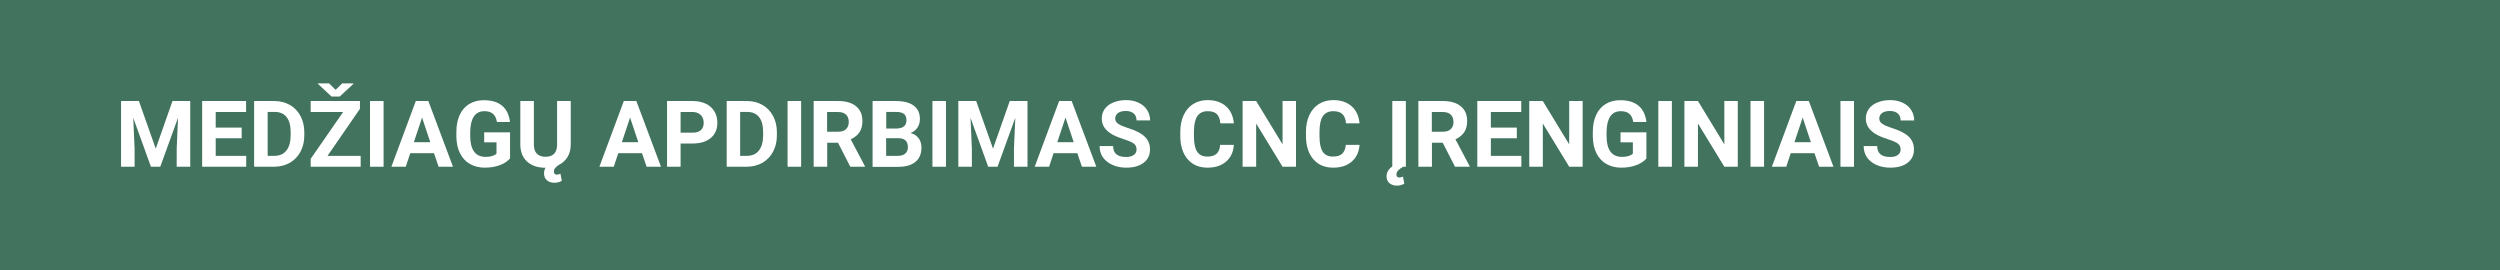 <?xml version="1.0" encoding="utf-8"?>
<!-- Generator: Adobe Illustrator 27.7.0, SVG Export Plug-In . SVG Version: 6.00 Build 0)  -->
<svg version="1.1" id="Layer_1" xmlns="http://www.w3.org/2000/svg" xmlns:xlink="http://www.w3.org/1999/xlink" x="0px" y="0px"
	 viewBox="0 0 2435 263" style="enable-background:new 0 0 2435 263;" xml:space="preserve">
<style type="text/css">
	.st0{fill:#41735E;}
	.st1{fill:#124444;}
	.st2{fill:#FFFFFF;}
	.st3{fill:#914928;}
	.st4{fill:#583A59;}
</style>
<g>
	<rect class="st0" width="2435" height="263"/>
</g>
<g>
	<path class="st2" d="M135.3,98.4l16.4,46.4l16.3-46.4h17.3v64h-13.2v-17.5l1.3-30.2l-17.3,47.7h-9.1l-17.2-47.6l1.3,30.1v17.5
		h-13.2v-64H135.3z"/>
	<path class="st2" d="M235.4,134.7h-25.3v17.1h29.7v10.6h-42.9v-64h42.8v10.7h-29.6v15.2h25.3V134.7z"/>
	<path class="st2" d="M247.5,162.4v-64h19.7c5.6,0,10.7,1.3,15.1,3.8c4.4,2.5,7.9,6.1,10.4,10.8c2.5,4.7,3.7,10,3.7,15.9v2.9
		c0,5.9-1.2,11.2-3.7,15.9c-2.4,4.6-5.9,8.2-10.3,10.8c-4.5,2.5-9.5,3.8-15.1,3.9H247.5z M260.7,109.1v42.7h6.4
		c5.2,0,9.1-1.7,11.8-5.1s4.1-8.2,4.2-14.5v-3.4c0-6.5-1.3-11.4-4-14.8c-2.7-3.4-6.6-5-11.8-5H260.7z"/>
	<path class="st2" d="M319,151.8h32.3v10.6h-48.7v-7.7l31.6-45.6h-31.6V98.4h48v7.6L319,151.8z M326.9,87.5l6.4-6.3h10.9v0.5
		l-13.3,12.3h-8l-13.3-12.4v-0.4h10.9L326.9,87.5z"/>
	<path class="st2" d="M373.6,162.4h-13.2v-64h13.2V162.4z"/>
	<path class="st2" d="M422.7,149.2h-23.1l-4.4,13.2h-14l23.8-64h12.2l24,64h-14L422.7,149.2z M403.1,138.5h16l-8-24L403.1,138.5z"/>
	<path class="st2" d="M496.8,154.3c-2.4,2.8-5.7,5-10.1,6.6c-4.3,1.6-9.1,2.4-14.4,2.4c-5.5,0-10.4-1.2-14.6-3.6
		c-4.2-2.4-7.4-5.9-9.7-10.5c-2.3-4.6-3.4-10-3.5-16.2v-4.4c0-6.4,1.1-11.9,3.2-16.6c2.2-4.7,5.3-8.2,9.3-10.7
		c4.1-2.5,8.8-3.7,14.3-3.7c7.6,0,13.5,1.8,17.8,5.4c4.3,3.6,6.8,8.9,7.6,15.8H484c-0.6-3.7-1.9-6.3-3.9-8c-2-1.7-4.8-2.5-8.3-2.5
		c-4.5,0-7.9,1.7-10.2,5.1c-2.3,3.4-3.5,8.4-3.6,15v4.1c0,6.7,1.3,11.8,3.8,15.2s6.3,5.1,11.2,5.1c5,0,8.5-1.1,10.6-3.2v-11h-12
		v-9.7h25.2V154.3z"/>
	<path class="st2" d="M555.9,98.4v42.2c0,4.8-1,8.9-3.1,12.3c-2.1,3.3-4.8,5.9-8.3,7.6c-1.6,1-2.9,2.1-3.7,3.1
		c-0.9,1-1.3,2.2-1.3,3.6c0,1.9,1,2.9,2.9,2.9c1,0,2.1-0.3,3.5-0.9l1.3,6.9c-2.1,1.3-4.6,1.9-7.3,1.9c-2.9,0-5.3-0.8-7.2-2.4
		c-1.9-1.6-2.8-3.9-2.8-6.7c0-2.1,0.5-4,1.5-5.5c-7.6,0-13.6-2-18-6c-4.4-4-6.6-9.6-6.6-16.8V98.4h13.2v42.2c0,4.2,1,7.2,3,9.2
		c2,1.9,4.8,2.9,8.3,2.9c7.4,0,11.2-3.9,11.3-11.7V98.4H555.9z"/>
	<path class="st2" d="M625.3,149.2h-23.1l-4.4,13.2h-14l23.8-64h12.2l24,64h-14L625.3,149.2z M605.7,138.5h16l-8-24L605.7,138.5z"/>
	<path class="st2" d="M662.9,139.9v22.5h-13.2v-64h25c4.8,0,9,0.9,12.7,2.6s6.5,4.3,8.4,7.5c2,3.2,2.9,6.9,2.9,11.1
		c0,6.3-2.1,11.2-6.4,14.8c-4.3,3.6-10.2,5.4-17.8,5.4H662.9z M662.9,129.2h11.8c3.5,0,6.1-0.8,8-2.5c1.8-1.6,2.7-4,2.7-7
		c0-3.1-0.9-5.7-2.8-7.6s-4.4-2.9-7.6-3h-12.1V129.2z"/>
	<path class="st2" d="M707.8,162.4v-64h19.7c5.6,0,10.7,1.3,15.1,3.8c4.4,2.5,7.9,6.1,10.4,10.8c2.5,4.7,3.7,10,3.7,15.9v2.9
		c0,5.9-1.2,11.2-3.7,15.9c-2.4,4.6-5.9,8.2-10.3,10.8c-4.5,2.5-9.5,3.8-15.1,3.9H707.8z M720.9,109.1v42.7h6.4
		c5.2,0,9.1-1.7,11.8-5.1s4.1-8.2,4.2-14.5v-3.4c0-6.5-1.3-11.4-4-14.8c-2.7-3.4-6.6-5-11.8-5H720.9z"/>
	<path class="st2" d="M780.3,162.4h-13.2v-64h13.2V162.4z"/>
	<path class="st2" d="M816.2,139h-10.5v23.4h-13.2v-64h23.8c7.6,0,13.4,1.7,17.5,5.1c4.1,3.4,6.2,8.1,6.2,14.3c0,4.4-0.9,8-2.8,10.9
		c-1.9,2.9-4.8,5.2-8.6,7l13.8,26.1v0.6h-14.2L816.2,139z M805.7,128.3h10.6c3.3,0,5.9-0.8,7.7-2.5c1.8-1.7,2.7-4,2.7-7
		c0-3-0.9-5.4-2.6-7.1s-4.3-2.6-7.9-2.6h-10.6V128.3z"/>
	<path class="st2" d="M849.9,162.4v-64h22.4c7.8,0,13.7,1.5,17.7,4.5c4,3,6,7.3,6,13.1c0,3.1-0.8,5.9-2.4,8.3
		c-1.6,2.4-3.9,4.1-6.7,5.3c3.3,0.8,5.9,2.5,7.8,5s2.8,5.5,2.8,9.1c0,6.2-2,10.8-5.9,14c-3.9,3.2-9.5,4.8-16.8,4.8H849.9z
		 M863.1,125.2h9.8c6.7-0.1,10-2.8,10-8c0-2.9-0.8-5-2.5-6.3c-1.7-1.3-4.3-1.9-8-1.9h-9.2V125.2z M863.1,134.5v17.3h11.3
		c3.1,0,5.5-0.7,7.3-2.2c1.7-1.5,2.6-3.5,2.6-6.1c0-5.9-3-8.8-9.1-8.9H863.1z"/>
	<path class="st2" d="M921.4,162.4h-13.2v-64h13.2V162.4z"/>
	<path class="st2" d="M950.8,98.4l16.4,46.4l16.3-46.4h17.3v64h-13.2v-17.5l1.3-30.2l-17.3,47.7h-9.1l-17.2-47.6l1.3,30.1v17.5
		h-13.2v-64H950.8z"/>
	<path class="st2" d="M1049.3,149.2h-23.1l-4.4,13.2h-14l23.8-64h12.2l24,64h-14L1049.3,149.2z M1029.8,138.5h16l-8-24L1029.8,138.5
		z"/>
	<path class="st2" d="M1107,145.6c0-2.5-0.9-4.4-2.6-5.7s-4.9-2.7-9.5-4.2s-8.2-2.9-10.9-4.4c-7.3-3.9-10.9-9.2-10.9-15.9
		c0-3.5,1-6.5,2.9-9.3c1.9-2.7,4.7-4.8,8.4-6.3s7.7-2.3,12.3-2.3c4.6,0,8.6,0.8,12.2,2.5c3.6,1.7,6.4,4,8.3,7s3,6.4,3,10.3H1107
		c0-2.9-0.9-5.2-2.8-6.8c-1.8-1.6-4.4-2.4-7.8-2.4c-3.2,0-5.7,0.7-7.5,2c-1.8,1.4-2.7,3.2-2.7,5.4c0,2.1,1,3.8,3.1,5.2
		c2.1,1.4,5.2,2.7,9.3,4c7.5,2.3,13,5.1,16.4,8.4s5.1,7.5,5.1,12.5c0,5.5-2.1,9.9-6.3,13c-4.2,3.2-9.8,4.7-16.9,4.7
		c-4.9,0-9.4-0.9-13.4-2.7c-4-1.8-7.1-4.3-9.3-7.4c-2.1-3.1-3.2-6.8-3.2-10.9h13.2c0,7.1,4.2,10.6,12.7,10.6c3.1,0,5.6-0.6,7.3-1.9
		C1106.1,149.7,1107,147.9,1107,145.6z"/>
	<path class="st2" d="M1201.8,141.1c-0.5,6.9-3,12.3-7.6,16.3c-4.6,4-10.6,5.9-18.1,5.9c-8.2,0-14.7-2.8-19.4-8.3
		s-7.1-13.1-7.1-22.7v-3.9c0-6.2,1.1-11.6,3.3-16.3c2.2-4.7,5.3-8.3,9.3-10.8c4-2.5,8.7-3.8,14-3.8c7.4,0,13.3,2,17.8,5.9
		c4.5,4,7.1,9.5,7.8,16.7h-13.2c-0.3-4.1-1.5-7.1-3.4-9s-5-2.8-9-2.8c-4.4,0-7.7,1.6-9.9,4.7c-2.2,3.1-3.3,8-3.4,14.7v4.8
		c0,6.9,1,12,3.1,15.2c2.1,3.2,5.4,4.8,9.9,4.8c4.1,0,7.1-0.9,9.1-2.8c2-1.9,3.2-4.7,3.4-8.6H1201.8z"/>
	<path class="st2" d="M1262.4,162.4h-13.2l-25.7-42.1v42.1h-13.2v-64h13.2l25.7,42.2V98.4h13.1V162.4z"/>
	<path class="st2" d="M1324.2,141.1c-0.5,6.9-3,12.3-7.6,16.3c-4.6,4-10.6,5.9-18.1,5.9c-8.2,0-14.7-2.8-19.4-8.3
		c-4.7-5.5-7.1-13.1-7.1-22.7v-3.9c0-6.2,1.1-11.6,3.3-16.3s5.3-8.3,9.3-10.8c4-2.5,8.7-3.8,14-3.8c7.4,0,13.3,2,17.8,5.9
		s7.1,9.5,7.8,16.7h-13.2c-0.3-4.1-1.5-7.1-3.5-9c-2-1.9-5-2.8-9-2.8c-4.4,0-7.7,1.6-9.9,4.7s-3.3,8-3.4,14.7v4.8
		c0,6.9,1,12,3.1,15.2c2.1,3.2,5.4,4.8,9.9,4.8c4.1,0,7.1-0.9,9.1-2.8s3.2-4.7,3.5-8.6H1324.2z"/>
	<path class="st2" d="M1366.9,162.3c-2.2,1.2-3.8,2.4-5,3.6c-1.2,1.2-1.8,2.6-1.8,4.1c0,1.9,1,2.9,2.9,2.9c1,0,2.1-0.3,3.5-0.9
		l1.3,6.9c-2.1,1.3-4.6,1.9-7.3,1.9c-2.9,0-5.3-0.8-7.2-2.4c-1.9-1.6-2.8-3.9-2.8-6.7c0-5,3.3-9,9.8-12L1366.9,162.3z M1369.3,162.4
		h-13.2v-64h13.2V162.4z"/>
	<path class="st2" d="M1405.2,139h-10.5v23.4h-13.2v-64h23.8c7.6,0,13.4,1.7,17.5,5.1s6.2,8.1,6.2,14.3c0,4.4-0.9,8-2.8,10.9
		c-1.9,2.9-4.8,5.2-8.6,7l13.8,26.1v0.6h-14.2L1405.2,139z M1394.7,128.3h10.6c3.3,0,5.9-0.8,7.7-2.5c1.8-1.7,2.7-4,2.7-7
		c0-3-0.9-5.4-2.6-7.1c-1.7-1.7-4.3-2.6-7.9-2.6h-10.6V128.3z"/>
	<path class="st2" d="M1477.4,134.7h-25.3v17.1h29.7v10.6h-42.9v-64h42.8v10.7h-29.6v15.2h25.3V134.7z"/>
	<path class="st2" d="M1541.6,162.4h-13.2l-25.7-42.1v42.1h-13.2v-64h13.2l25.7,42.2V98.4h13.1V162.4z"/>
	<path class="st2" d="M1603.7,154.3c-2.4,2.8-5.7,5-10.1,6.6c-4.3,1.6-9.1,2.4-14.4,2.4c-5.5,0-10.4-1.2-14.6-3.6
		c-4.2-2.4-7.4-5.9-9.7-10.5c-2.3-4.6-3.4-10-3.5-16.2v-4.4c0-6.4,1.1-11.9,3.2-16.6c2.2-4.7,5.3-8.2,9.3-10.7
		c4.1-2.5,8.8-3.7,14.3-3.7c7.6,0,13.5,1.8,17.8,5.4s6.8,8.9,7.6,15.8h-12.8c-0.6-3.7-1.9-6.3-3.9-8c-2-1.7-4.8-2.5-8.3-2.5
		c-4.5,0-7.9,1.7-10.2,5.1s-3.5,8.4-3.6,15v4.1c0,6.7,1.3,11.8,3.8,15.2s6.3,5.1,11.2,5.1c5,0,8.5-1.1,10.6-3.2v-11h-12v-9.7h25.2
		V154.3z"/>
	<path class="st2" d="M1628.4,162.4h-13.2v-64h13.2V162.4z"/>
	<path class="st2" d="M1692.7,162.4h-13.2l-25.7-42.1v42.1h-13.2v-64h13.2l25.7,42.2V98.4h13.1V162.4z"/>
	<path class="st2" d="M1718.2,162.4H1705v-64h13.2V162.4z"/>
	<path class="st2" d="M1767.3,149.2h-23.1l-4.4,13.2h-14l23.8-64h12.2l24,64h-14L1767.3,149.2z M1747.8,138.5h16l-8-24L1747.8,138.5
		z"/>
	<path class="st2" d="M1805.8,162.4h-13.2v-64h13.2V162.4z"/>
	<path class="st2" d="M1851.2,145.6c0-2.5-0.9-4.4-2.6-5.7s-4.9-2.7-9.5-4.2s-8.2-2.9-10.9-4.4c-7.3-3.9-10.9-9.2-10.9-15.9
		c0-3.5,1-6.5,2.9-9.3c1.9-2.7,4.7-4.8,8.4-6.3c3.6-1.5,7.7-2.3,12.3-2.3c4.6,0,8.6,0.8,12.2,2.5c3.6,1.7,6.4,4,8.3,7
		c2,3,3,6.4,3,10.3h-13.2c0-2.9-0.9-5.2-2.8-6.8c-1.8-1.6-4.4-2.4-7.8-2.4c-3.2,0-5.7,0.7-7.5,2c-1.8,1.4-2.7,3.2-2.7,5.4
		c0,2.1,1,3.8,3.1,5.2c2.1,1.4,5.2,2.7,9.2,4c7.5,2.3,13,5.1,16.4,8.4s5.1,7.5,5.1,12.5c0,5.5-2.1,9.9-6.3,13
		c-4.2,3.2-9.8,4.7-16.9,4.7c-4.9,0-9.4-0.9-13.4-2.7c-4-1.8-7.1-4.3-9.2-7.4c-2.1-3.1-3.2-6.8-3.2-10.9h13.2
		c0,7.1,4.2,10.6,12.7,10.6c3.1,0,5.6-0.6,7.3-1.9C1850.3,149.7,1851.2,147.9,1851.2,145.6z"/>
</g>
</svg>
